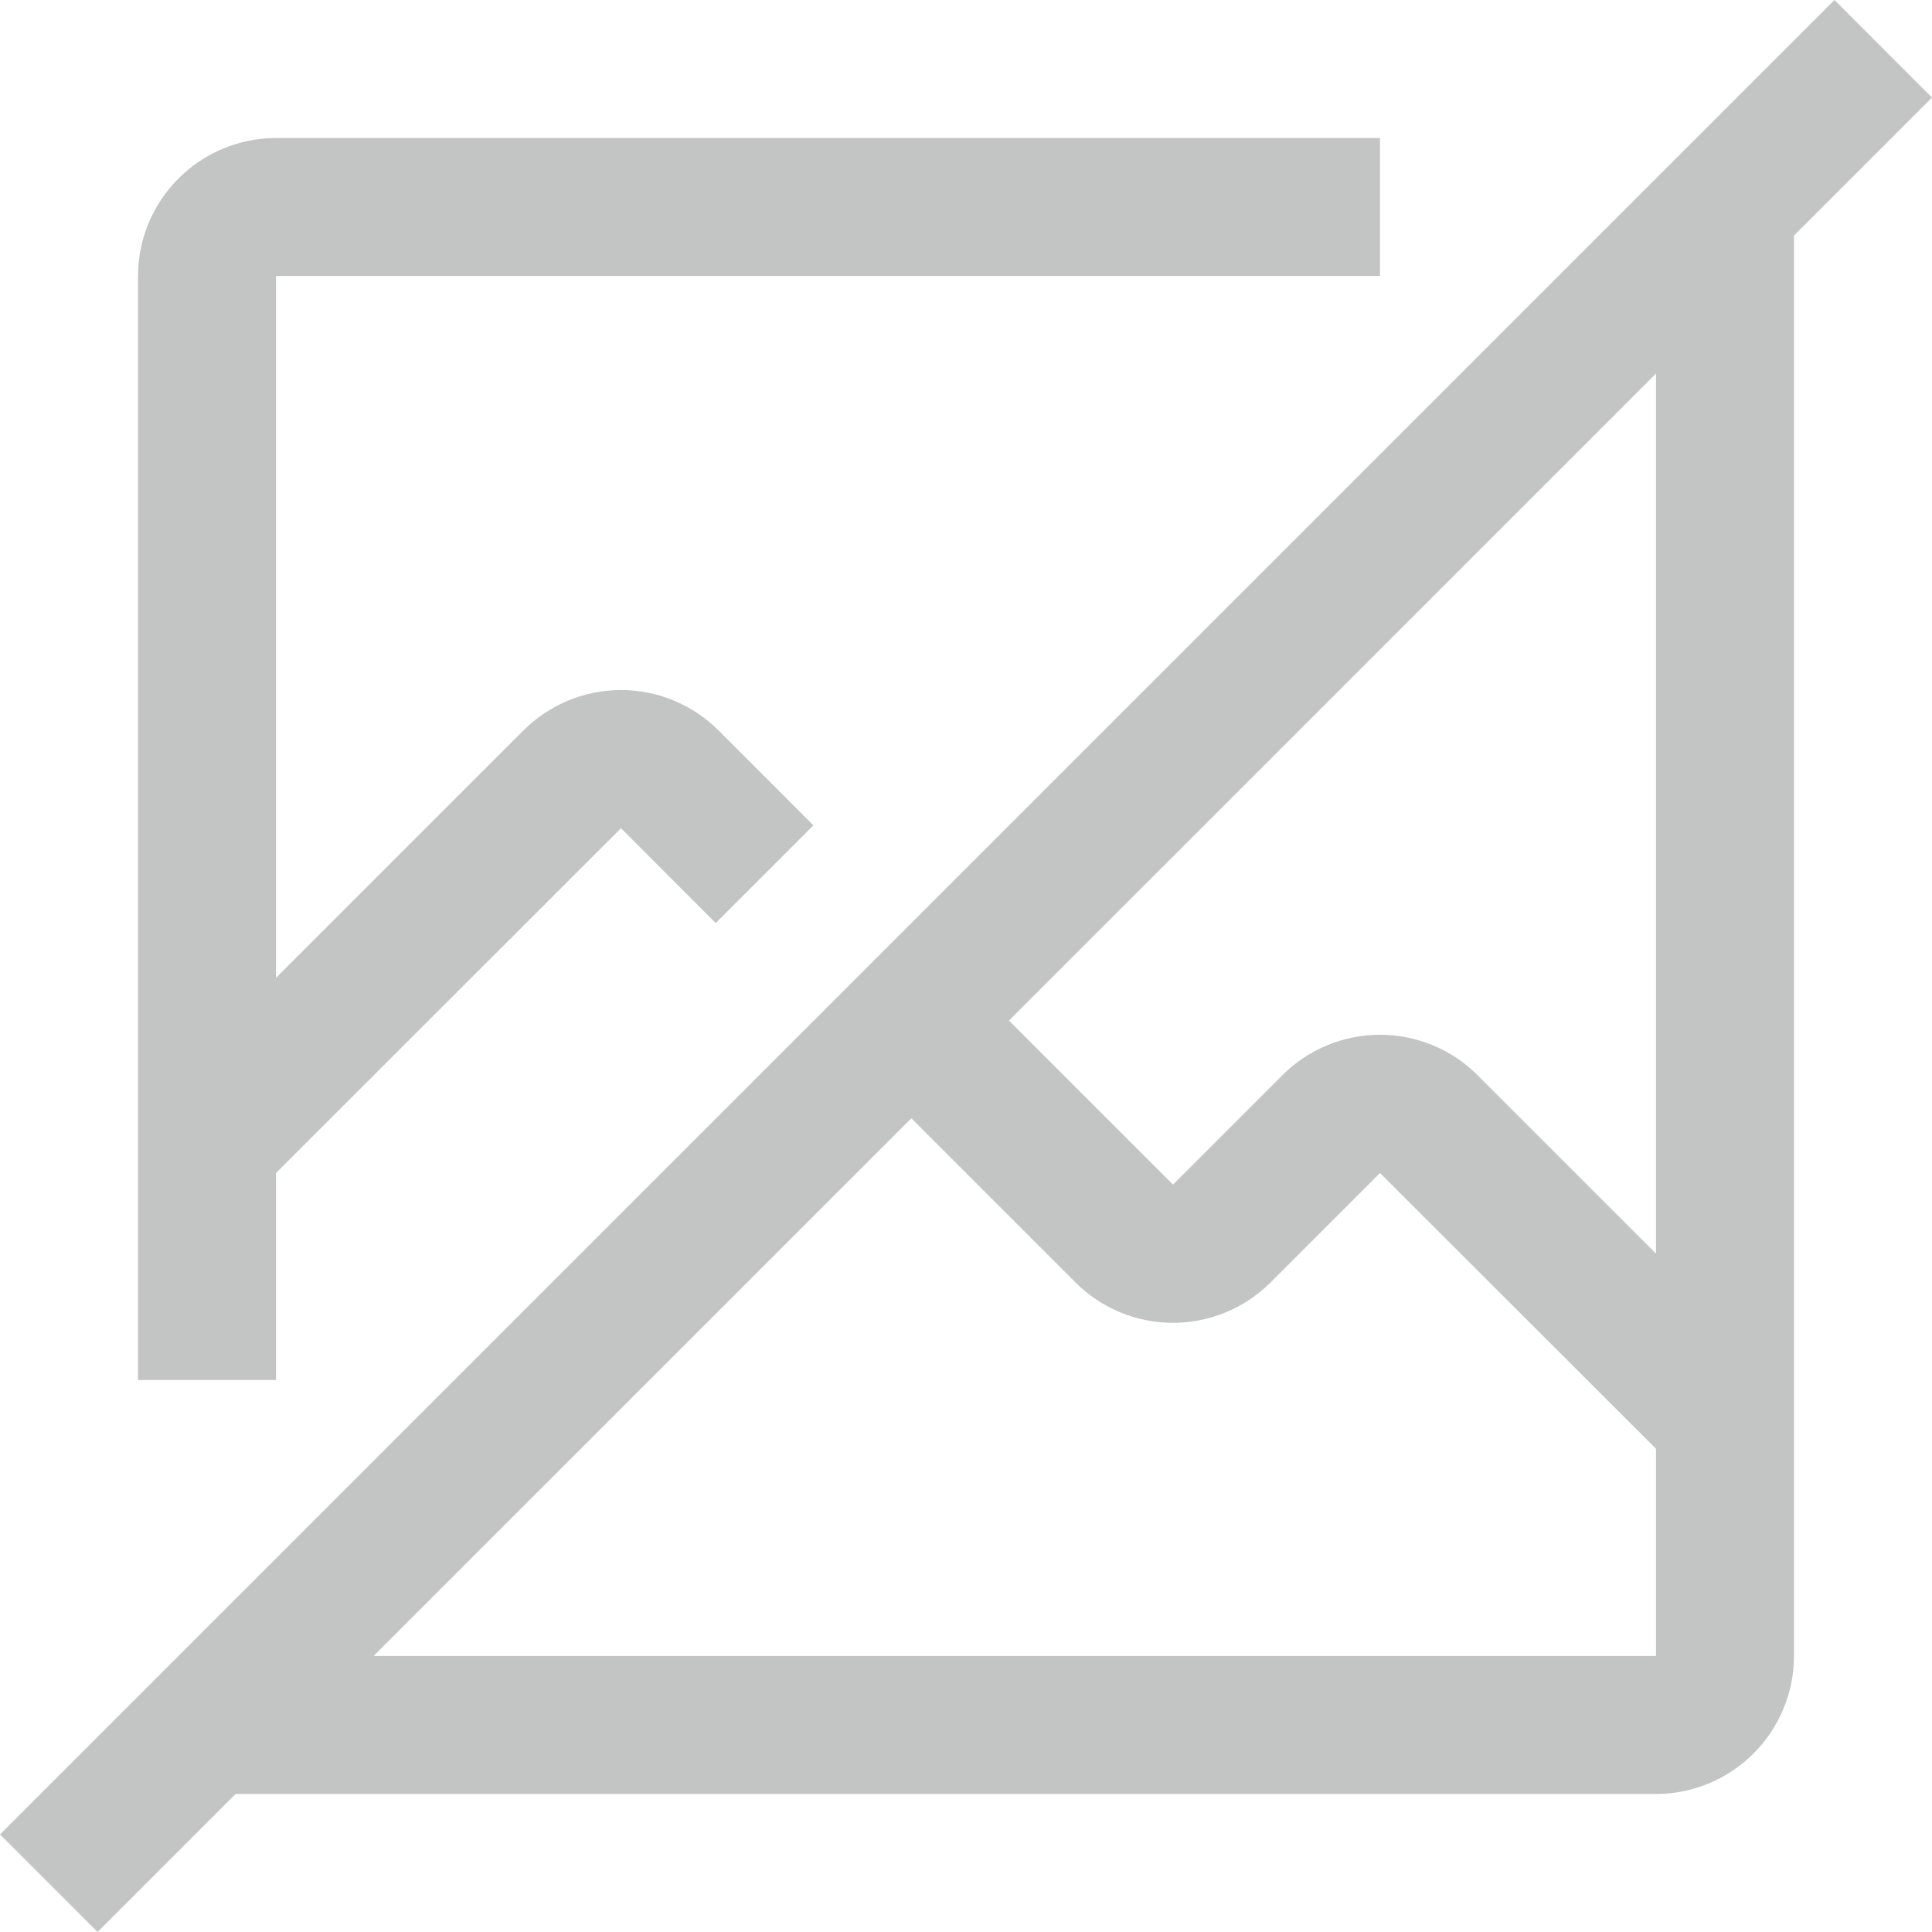 <svg width="42" height="42" viewBox="0 0 42 42" fill="none" xmlns="http://www.w3.org/2000/svg">
<path d="M42 2.121L39.879 0L0 39.879L2.121 42L5.121 39H36C36.795 38.999 37.558 38.682 38.12 38.12C38.682 37.558 38.999 36.795 39 36V5.121L42 2.121ZM36 36H8.121L19.811 24.311L23.379 27.879C23.942 28.441 24.704 28.757 25.5 28.757C26.296 28.757 27.058 28.441 27.621 27.879L30 25.5L36 31.495V36ZM36 27.252L32.121 23.373C31.558 22.811 30.796 22.495 30 22.495C29.204 22.495 28.442 22.811 27.879 23.373L25.5 25.752L21.934 22.186L36 8.121V27.252ZM6 30V25.5L13.5 18.005L15.559 20.066L17.683 17.942L15.621 15.879C15.058 15.317 14.296 15.001 13.5 15.001C12.704 15.001 11.942 15.317 11.379 15.879L6 21.258V6H30V3H6C5.205 3.001 4.442 3.317 3.88 3.88C3.317 4.442 3.001 5.205 3 6V30H6Z" fill="#C2C5C4"/>
</svg>
